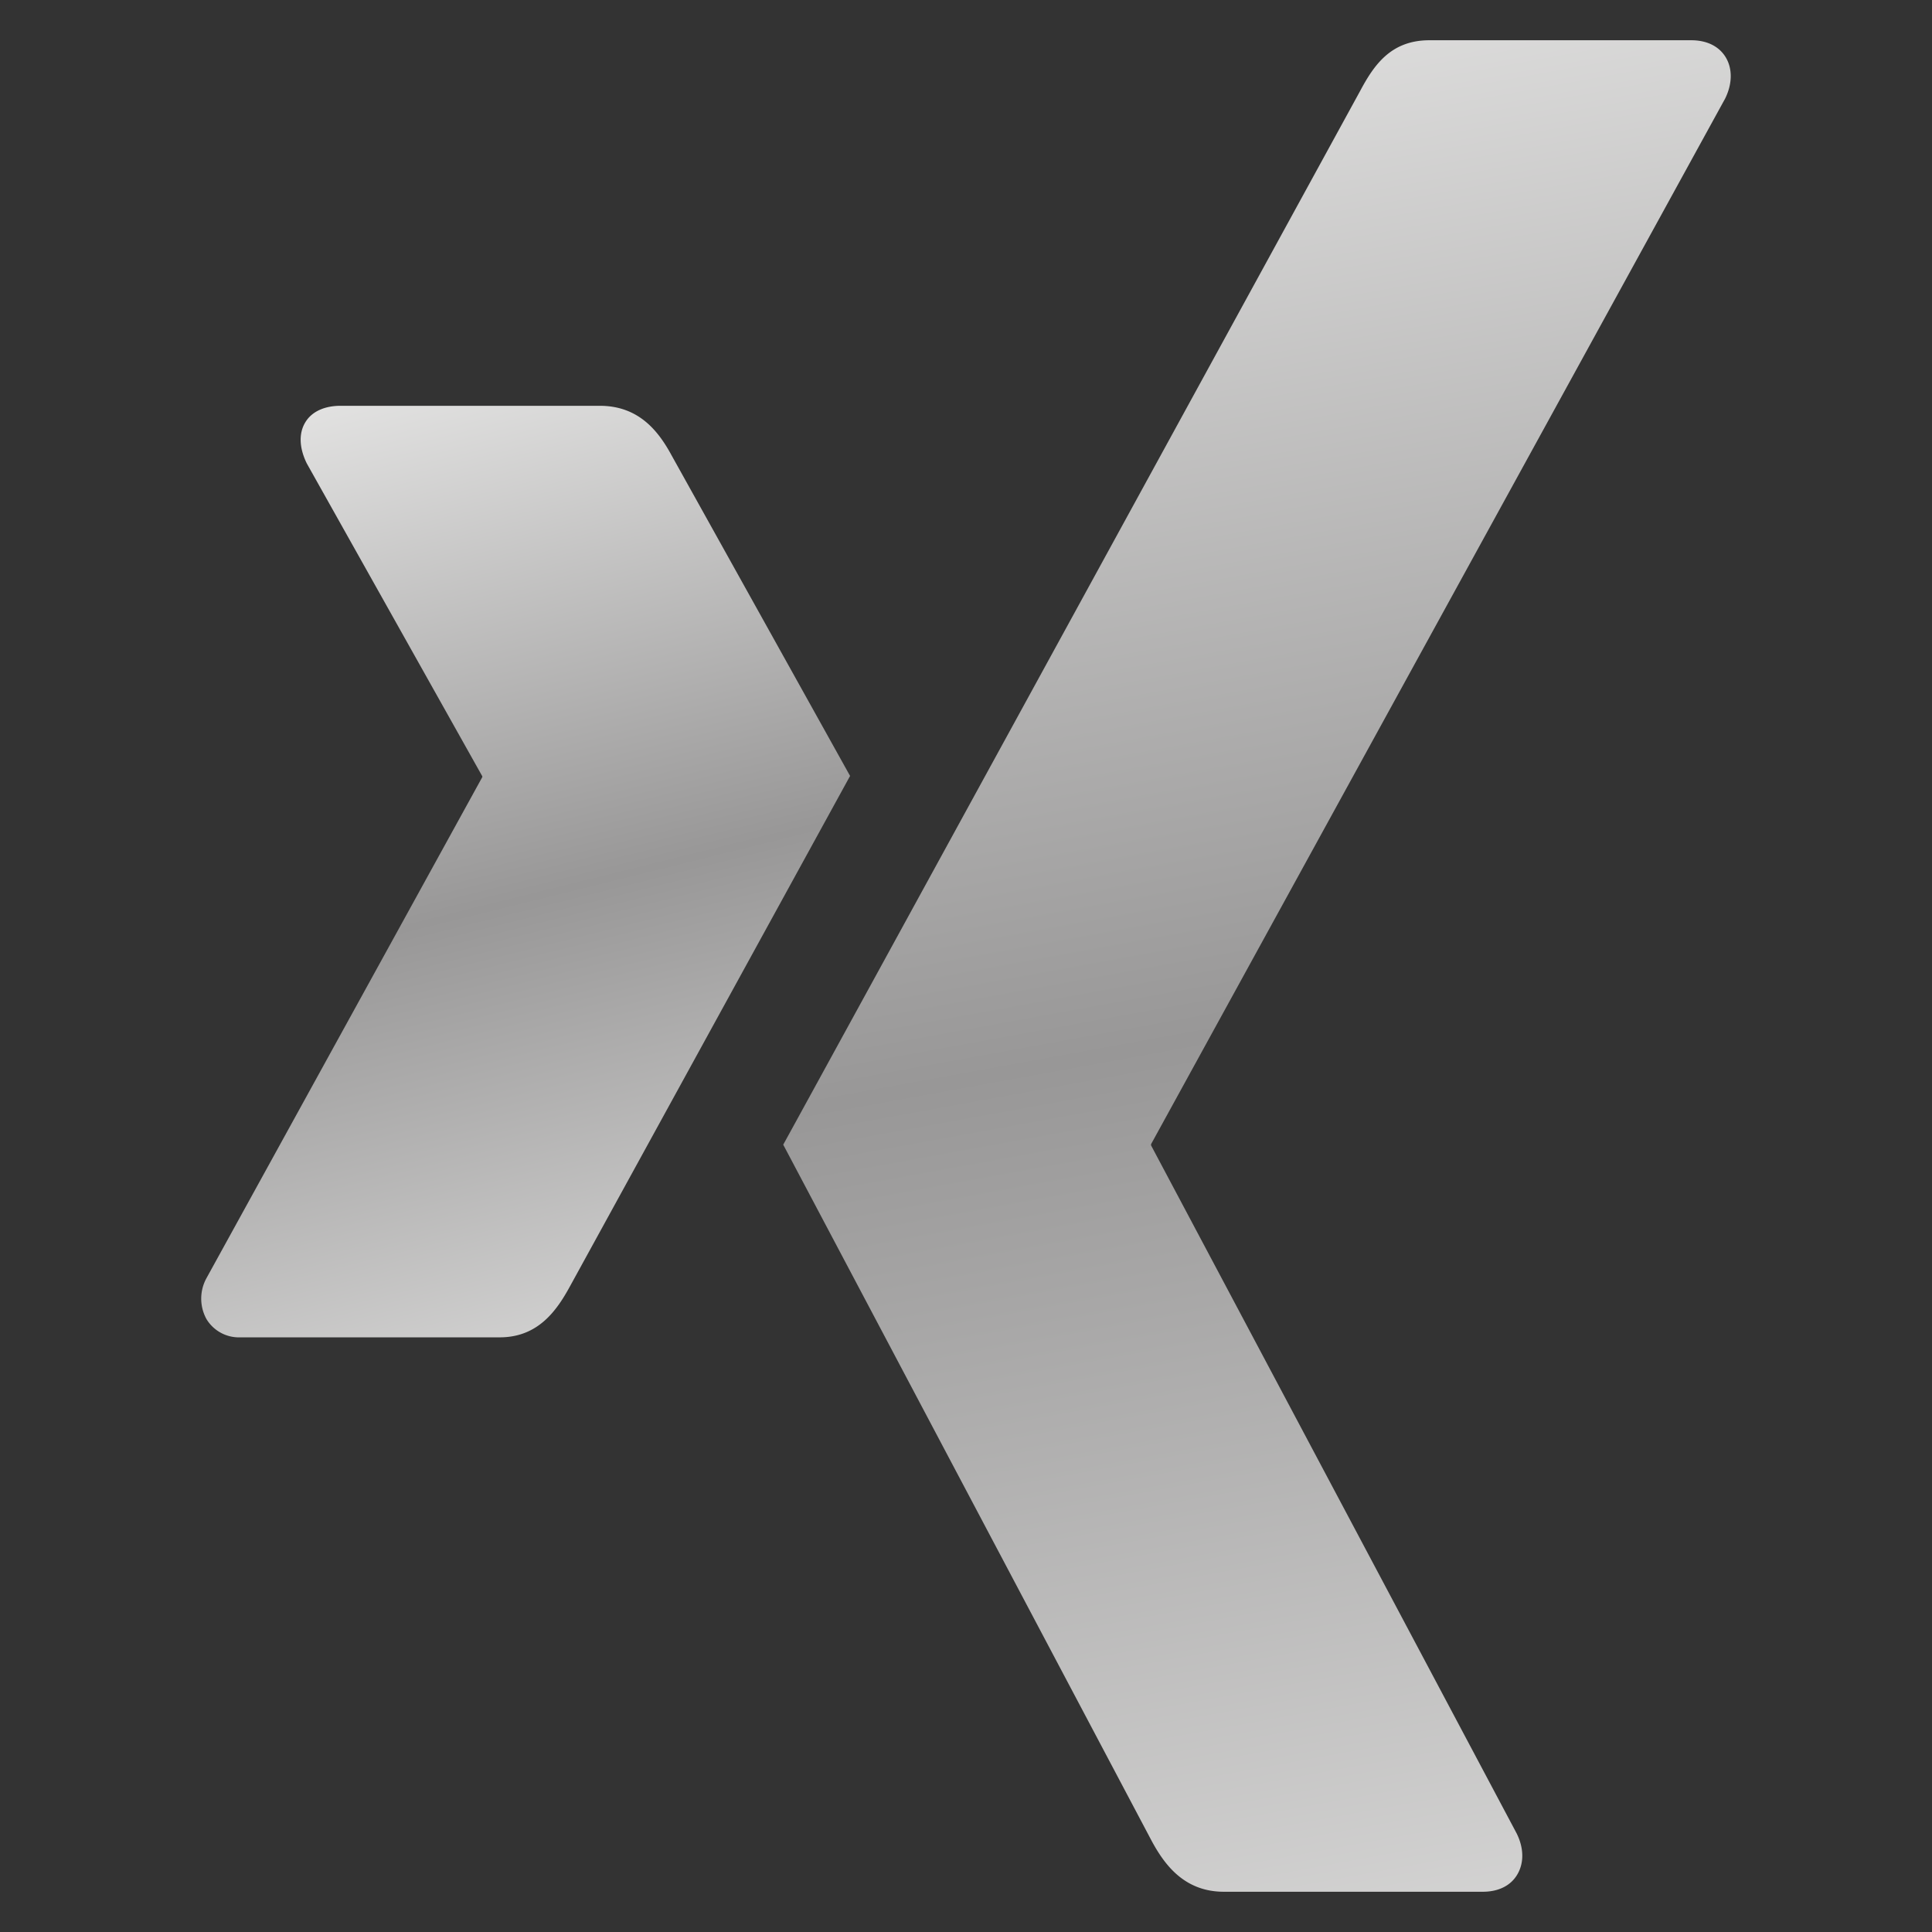 <svg xmlns="http://www.w3.org/2000/svg" width="48" height="48" viewBox="0 0 48 48"><rect x="0" y="0" width="48" height="48" fill="#333333" stroke="none"/><defs><linearGradient id="a" x1="33.874%" x2="61.412%" y1="-23.657%" y2="136.739%"><stop offset="0%" stop-color="#FDFDFC"/><stop offset="48.031%" stop-color="#989797"/><stop offset="100%" stop-color="#FDFDFC"/></linearGradient><linearGradient id="b" x1="41.294%" x2="56.161%" y1="-23.657%" y2="136.739%"><stop offset="0%" stop-color="#FDFDFC"/><stop offset="48.031%" stop-color="#989797"/><stop offset="100%" stop-color="#FDFDFC"/></linearGradient></defs><g fill="none"><path fill="url(#a)" d="M3.46 9.082c-.389 0-.714.138-.877.414-.169.282-.143.647.039 1.018l4.356 7.764a.034.034 0 010 .037L.13 30.755a1.056 1.056 0 000 1.018.943.943 0 00.842.453h6.442c.96 0 1.422-.67 1.754-1.281l6.952-12.667-4.427-7.951c-.319-.591-.803-1.245-1.792-1.245H3.46z" transform="translate(5 1)"/><path fill="url(#b)" d="M30.513 0c-.963 0-1.381.624-1.722 1.262 0 0-13.872 25.346-14.332 26.177l9.153 17.296c.319.591.81 1.265 1.795 1.265h6.432c.39 0 .693-.151.855-.424.172-.286.17-.657-.013-1.025l-9.079-17.086a.057.057 0 010-.046L37.86 1.45c.182-.368.185-.743.016-1.025C37.71.15 37.408 0 37.018 0h-6.505z" transform="translate(5 1)"/></g></svg>